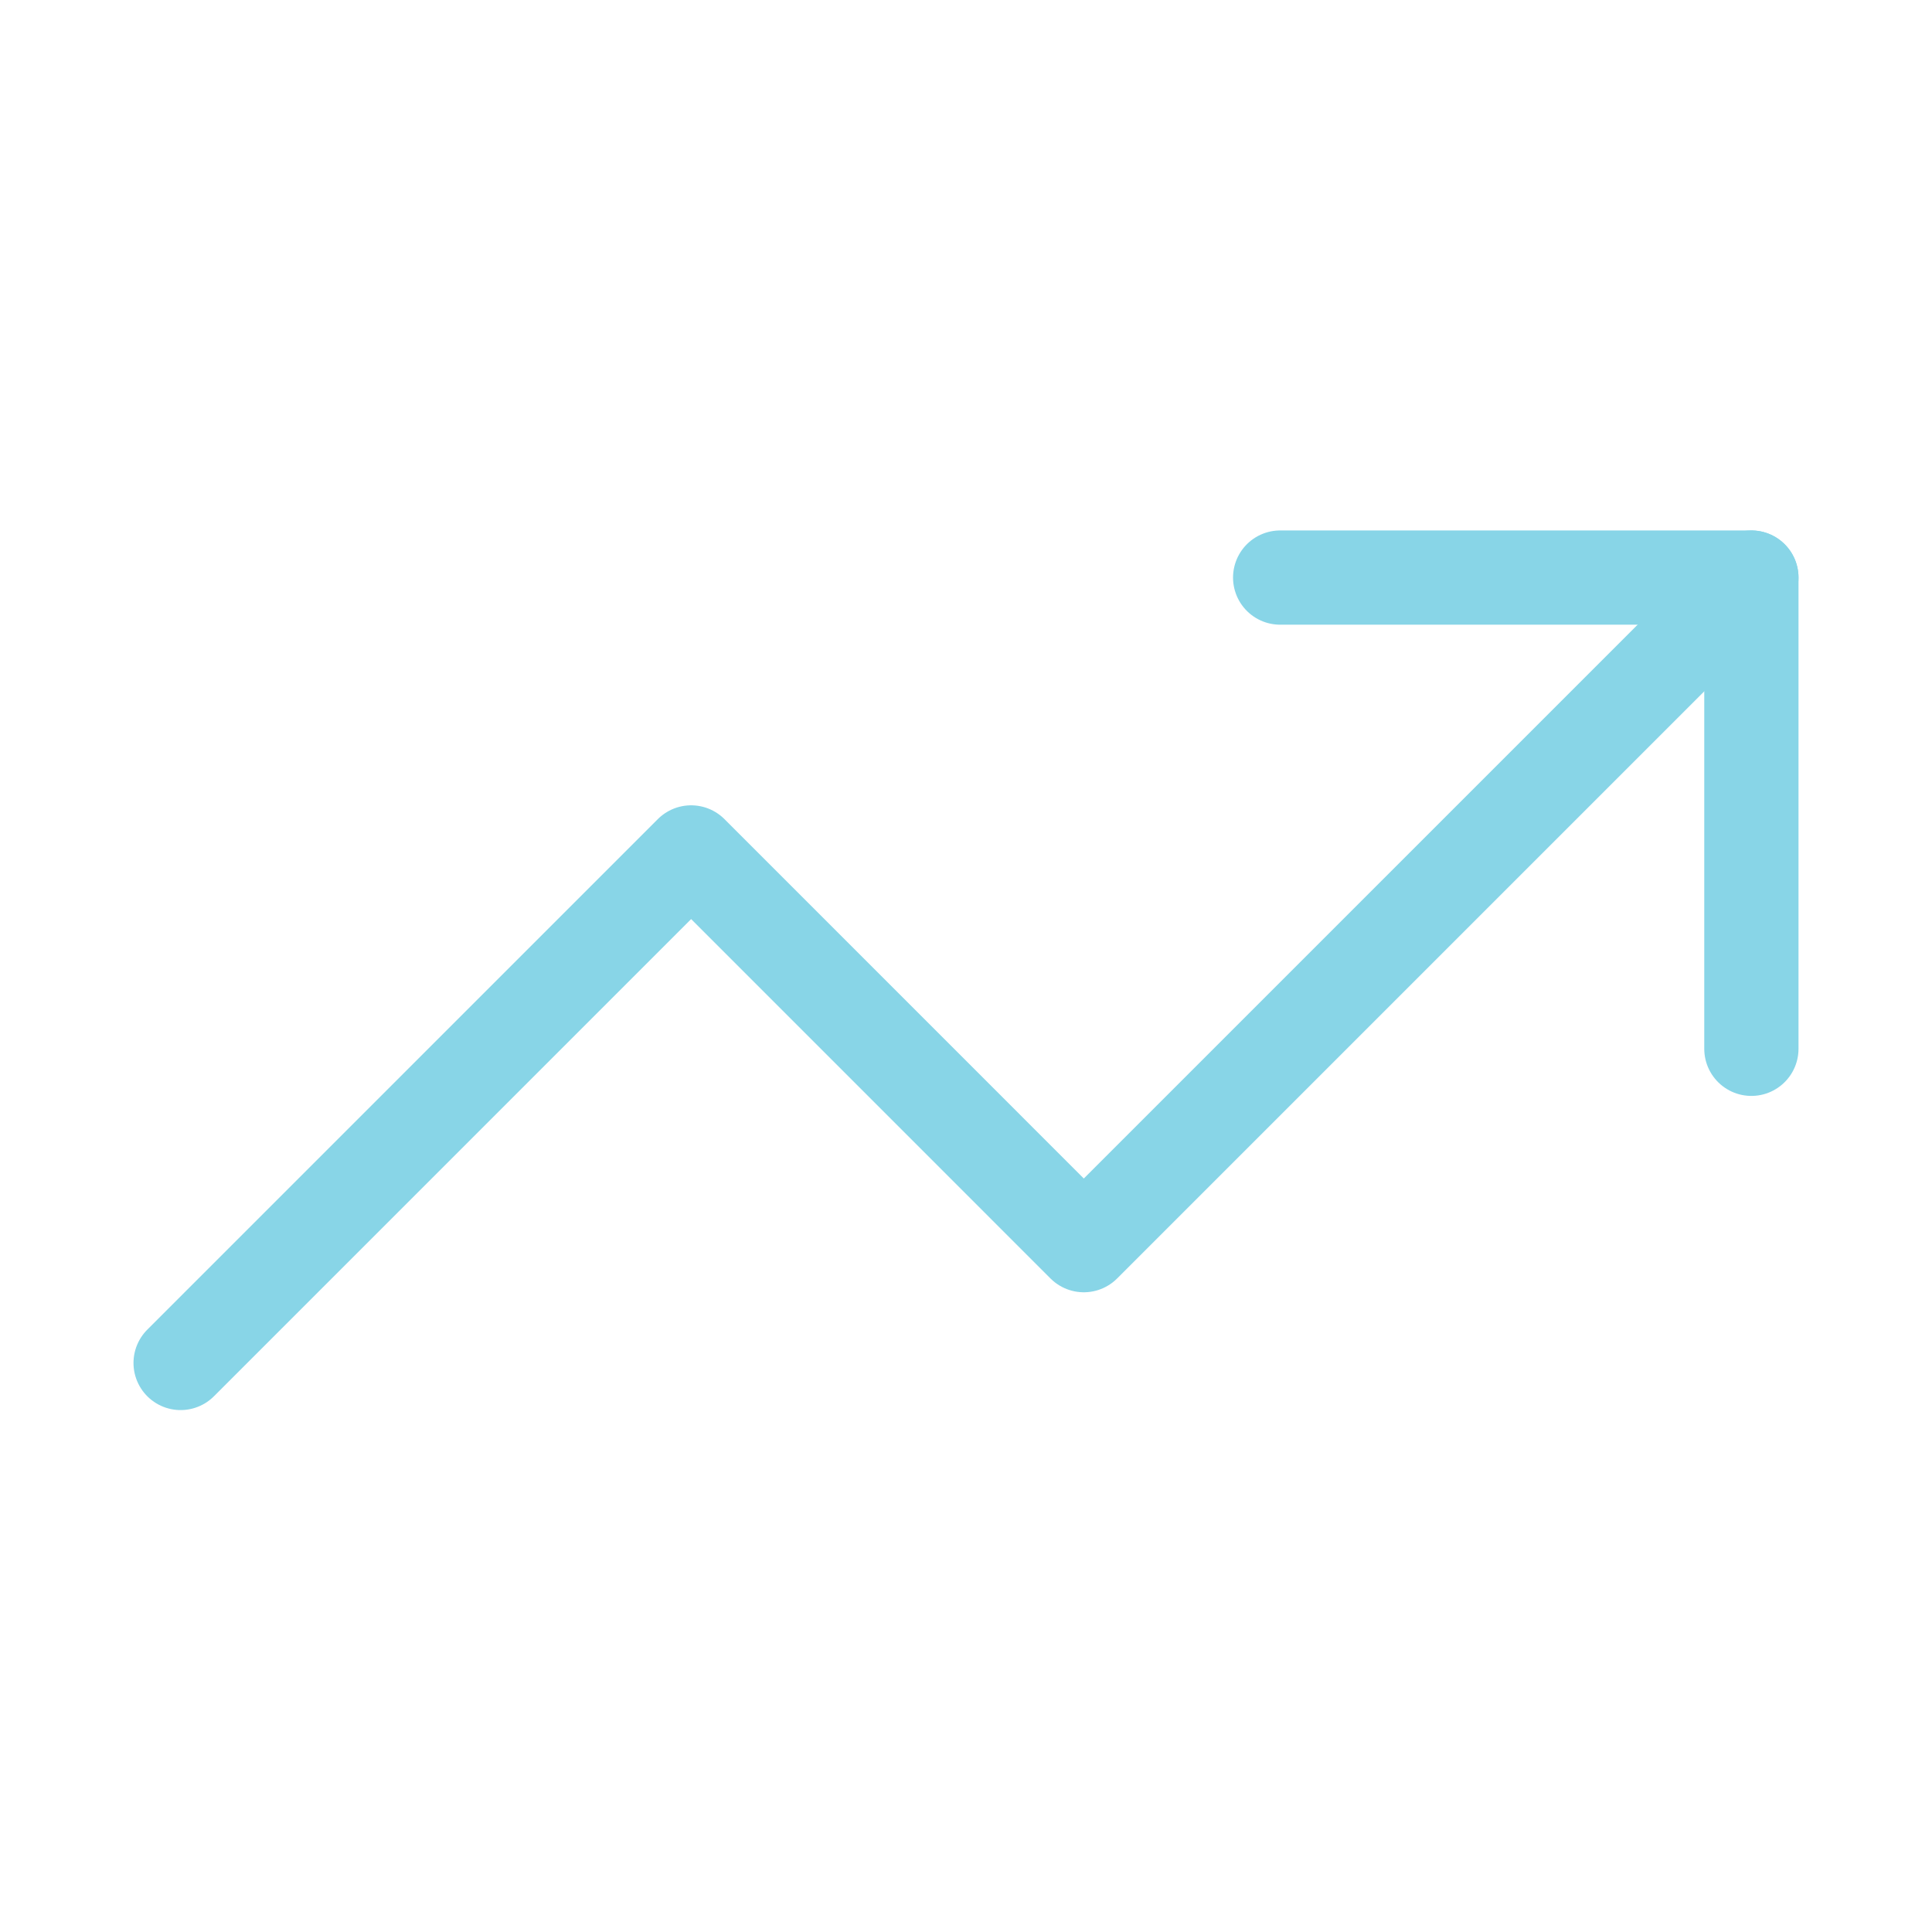 <svg width="41" height="41" viewBox="0 0 41 41" fill="none" xmlns="http://www.w3.org/2000/svg">
<g clip-path="url(#clip0_1_175)">
<path d="M37.167 12.257L23 26.424L14.667 18.09L3.833 28.924" stroke="#88D5E7" stroke-width="2" stroke-linecap="round" stroke-linejoin="round"/>
<path d="M27.167 12.257H37.167V22.257" stroke="#88D5E7" stroke-width="2" stroke-linecap="round" stroke-linejoin="round"/>
</g>
<defs>
<clipPath id="clip0_1_175">
<rect width="40" height="40" fill="white" transform="translate(0.5 0.59)"/>
</clipPath>
</defs>
</svg>
